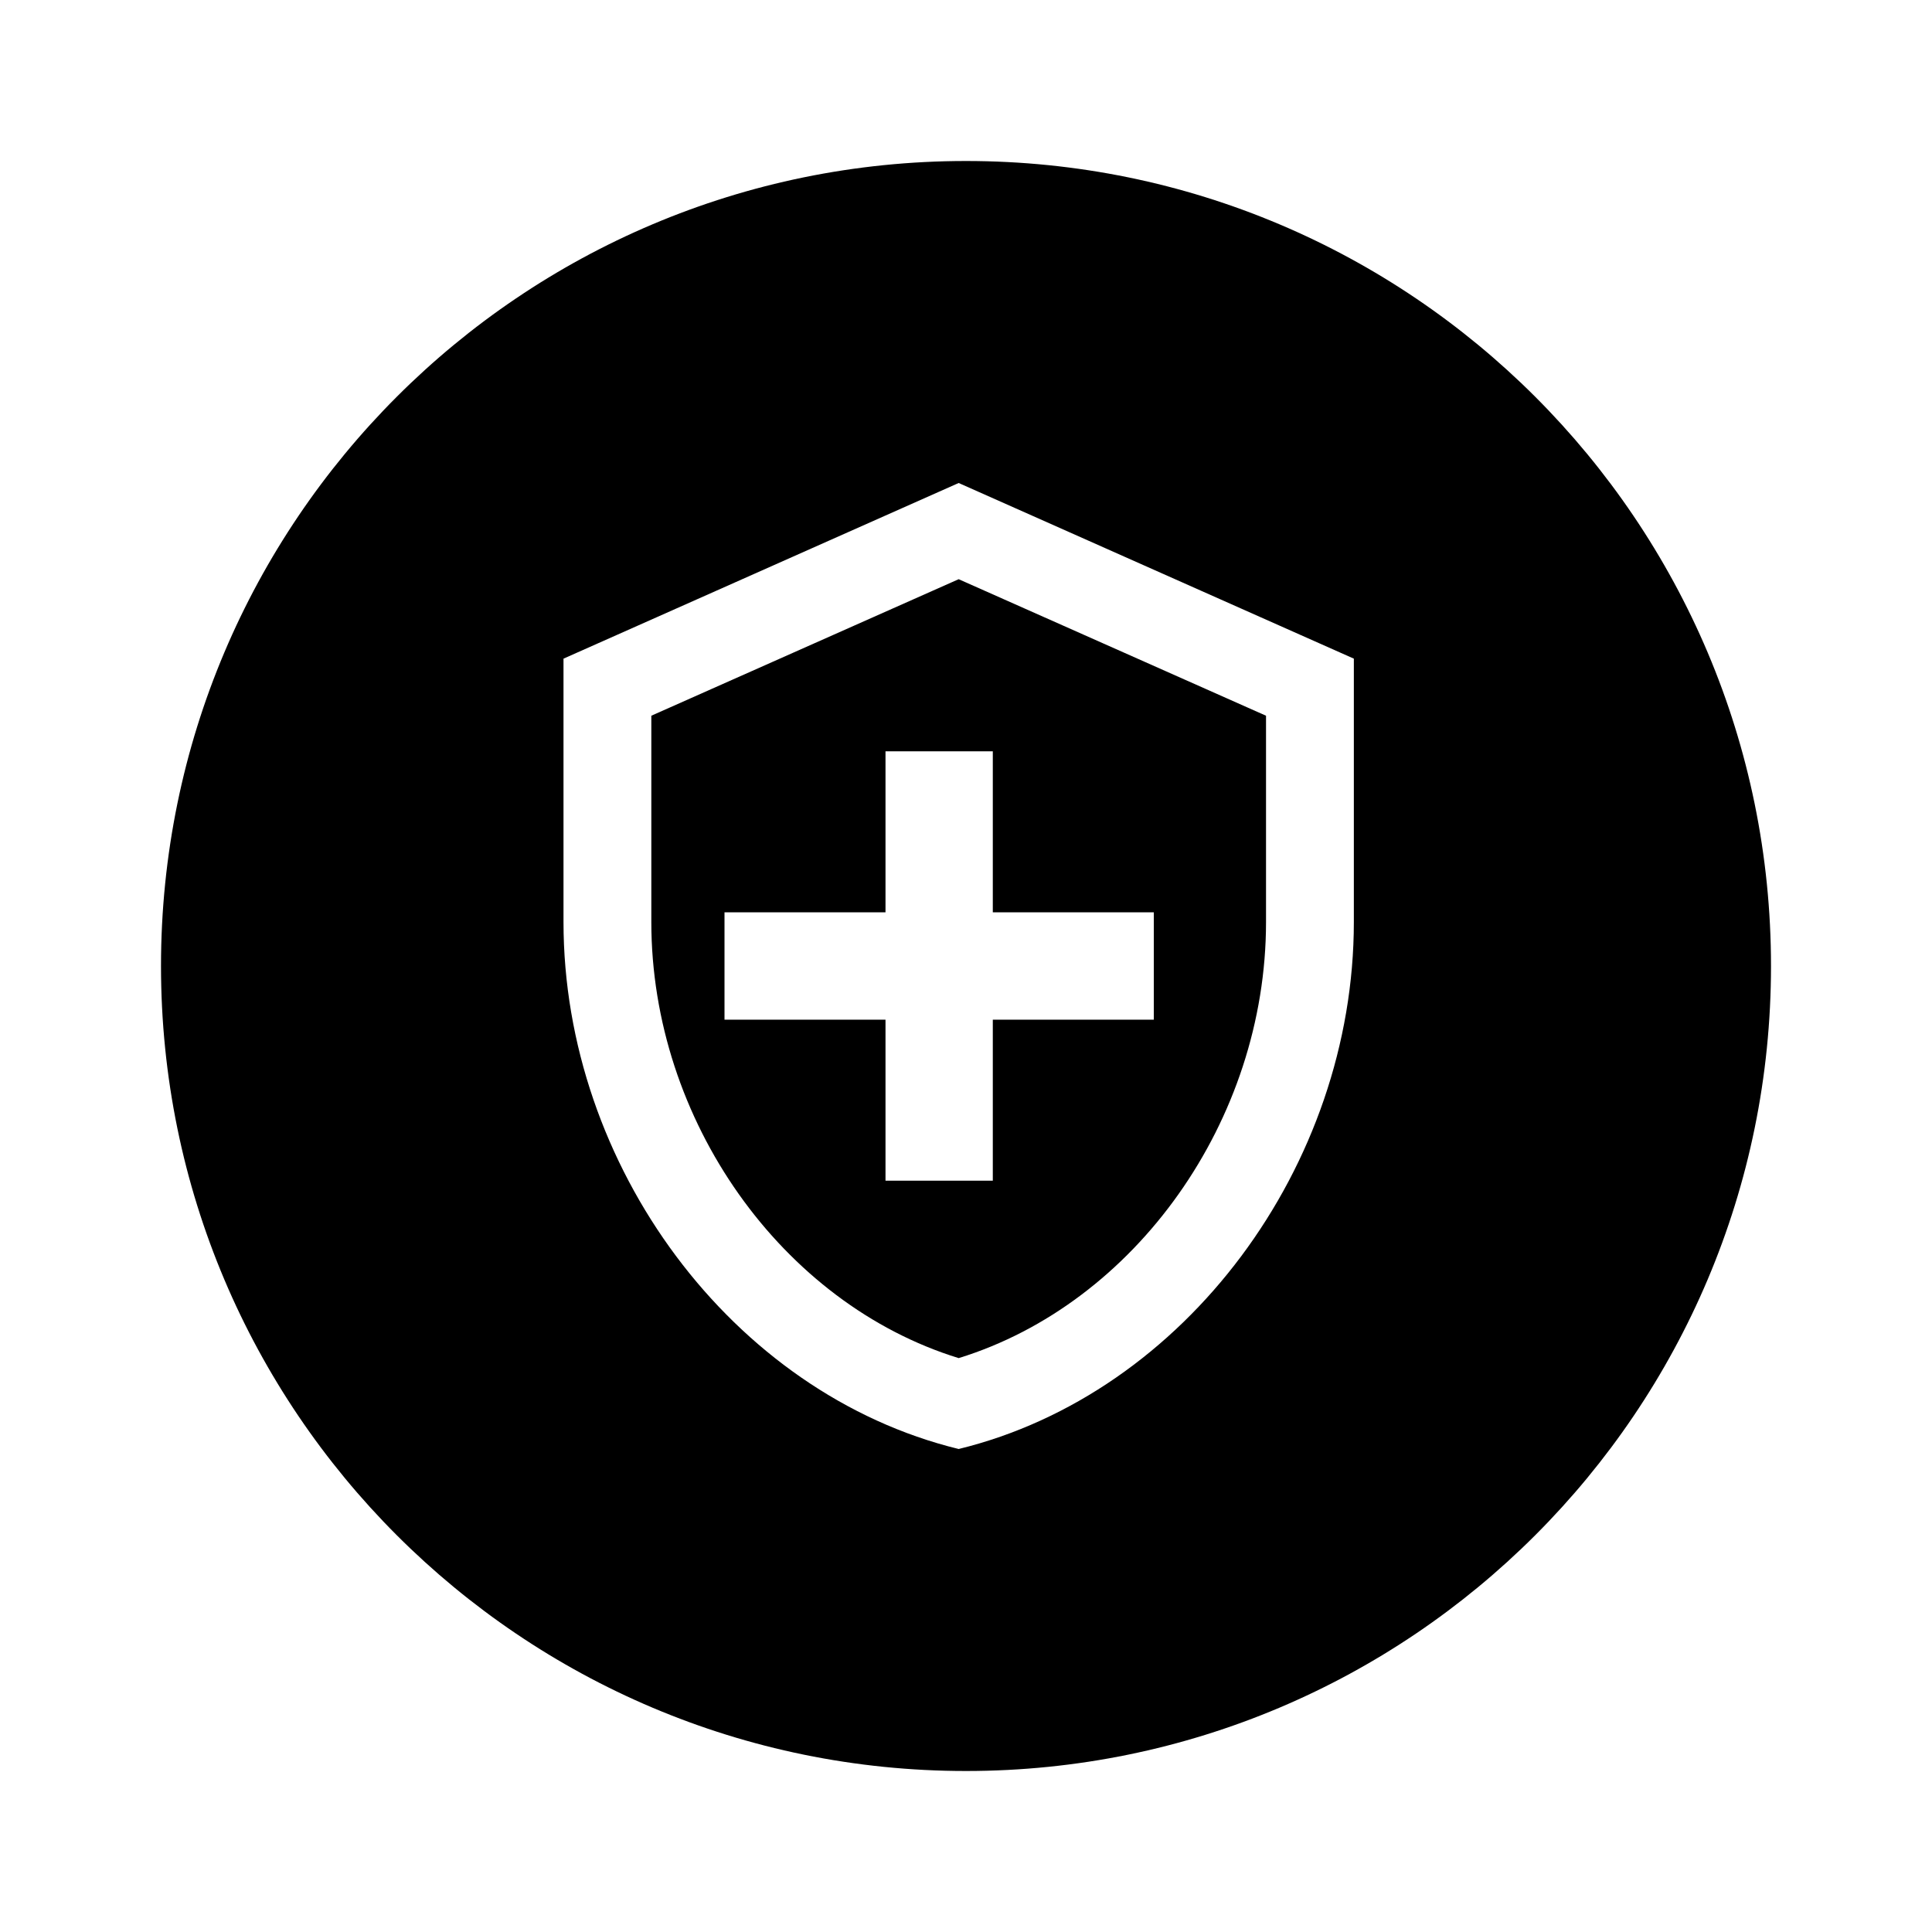 <svg width="24" height="24" viewBox="0 0 24 24" fill="none" xmlns="http://www.w3.org/2000/svg">
<path fill-rule="evenodd" clip-rule="evenodd" d="M22 12C22 17.523 17.523 22 12 22C6.477 22 2 17.523 2 12C2 6.477 6.477 2 12 2C17.523 2 22 6.477 22 12ZM7 8.182L11.909 6L16.818 8.182V11.454C16.818 14.482 14.724 17.313 11.909 18C9.095 17.313 7 14.482 7 11.454V8.182ZM11.909 16.871C14.102 16.195 15.727 13.92 15.727 11.454V8.891L11.909 7.195L8.091 8.891V11.454C8.091 13.92 9.716 16.195 11.909 16.871ZM11 14.667H12.333V12.667H14.333V11.333H12.333V9.333H11V11.333H9V12.667H11V14.667Z" fill="black"/>
</svg>
